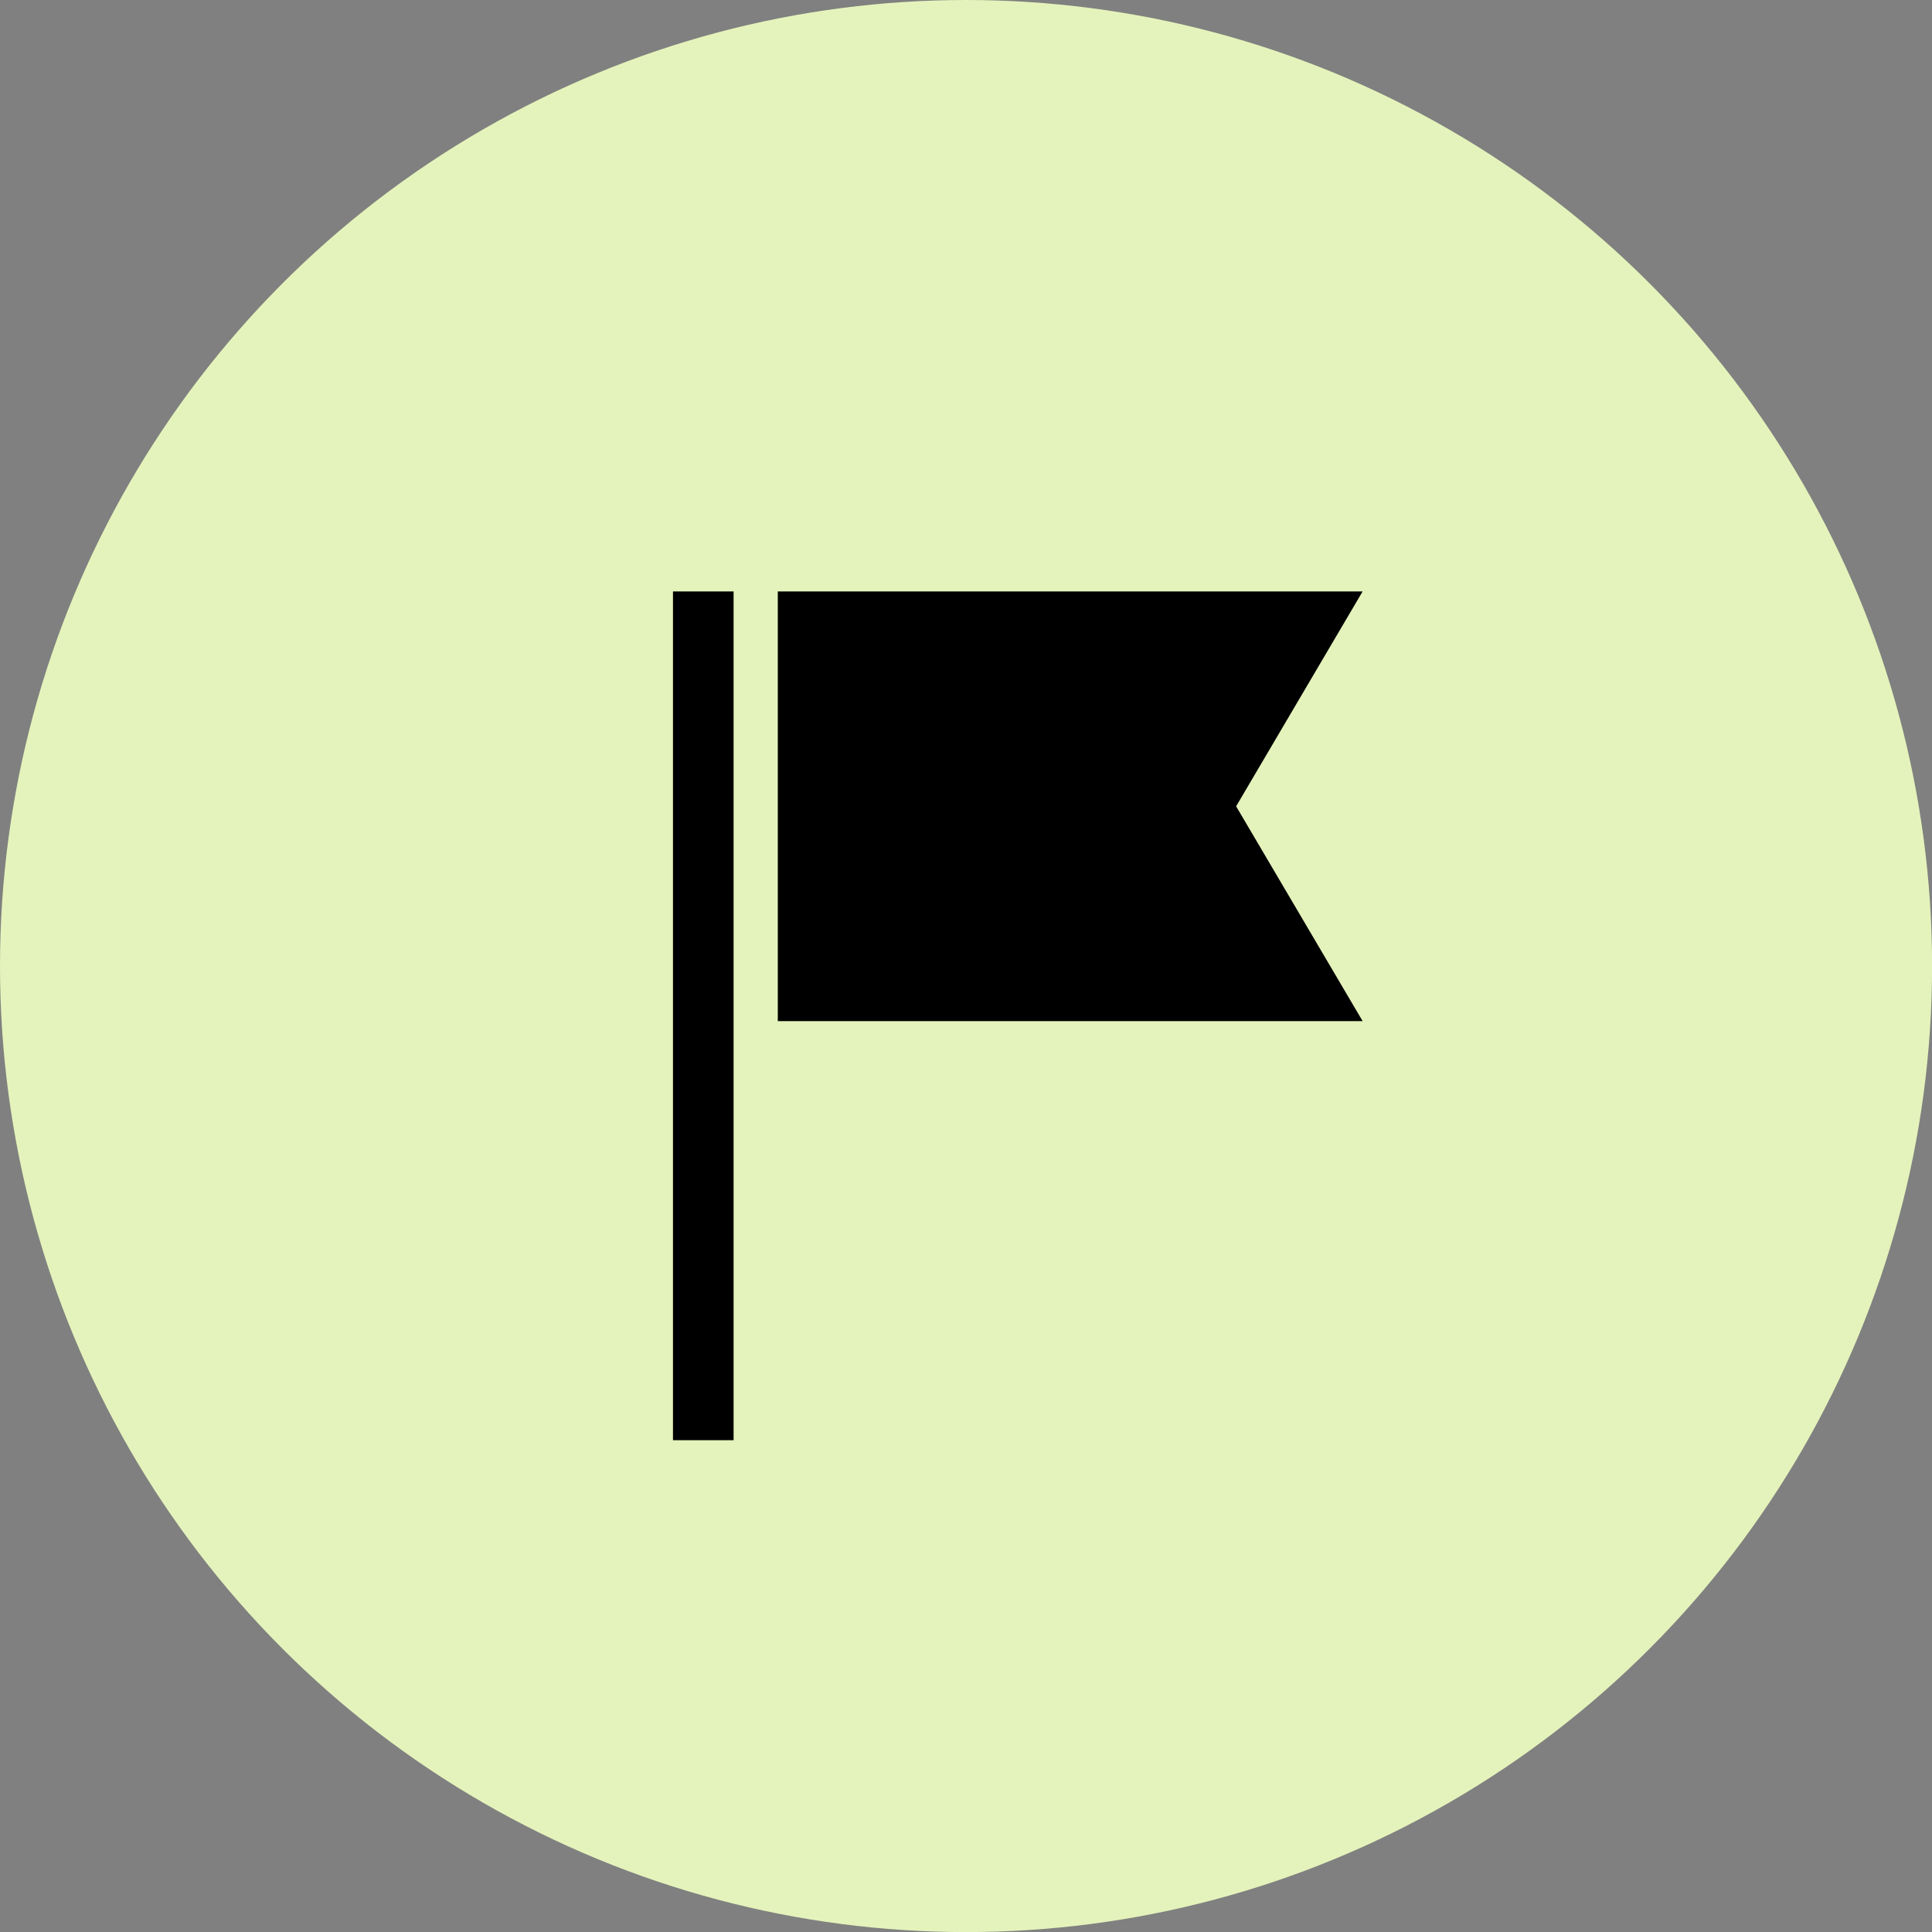 <?xml version="1.0" encoding="utf-8"?>
<!-- Generator: Adobe Illustrator 18.1.1, SVG Export Plug-In . SVG Version: 6.00 Build 0)  -->
<svg version="1.1" id="レイヤー_1" xmlns="http://www.w3.org/2000/svg" xmlns:xlink="http://www.w3.org/1999/xlink" x="0px"
	 y="0px" width="254.01px" height="254.01px" viewBox="16 0 254.01 254.01" enable-background="new 16 0 254.01 254.01"
	 xml:space="preserve">
<rect x="16" y="0" width="254.01" height="254.01" fill="#808080" stroke="none"/>
<g id="レイヤー_3">
	<g>
		<circle id="XMLID_1082_" fill="#E4F3BB" cx="143.01" cy="127.01" r="127.01"/>
		<g id="XMLID_696_">
			<rect id="XMLID_1081_" x="104.48" y="77.76" width="7.97" height="111.59"/>
			<g id="XMLID_699_">
				<polygon id="XMLID_1071_" points="195.15,77.76 118.26,77.76 118.26,134.25 195.15,134.25 178.52,106.01 				"/>
			</g>
		</g>
	</g>
</g>
</svg>

